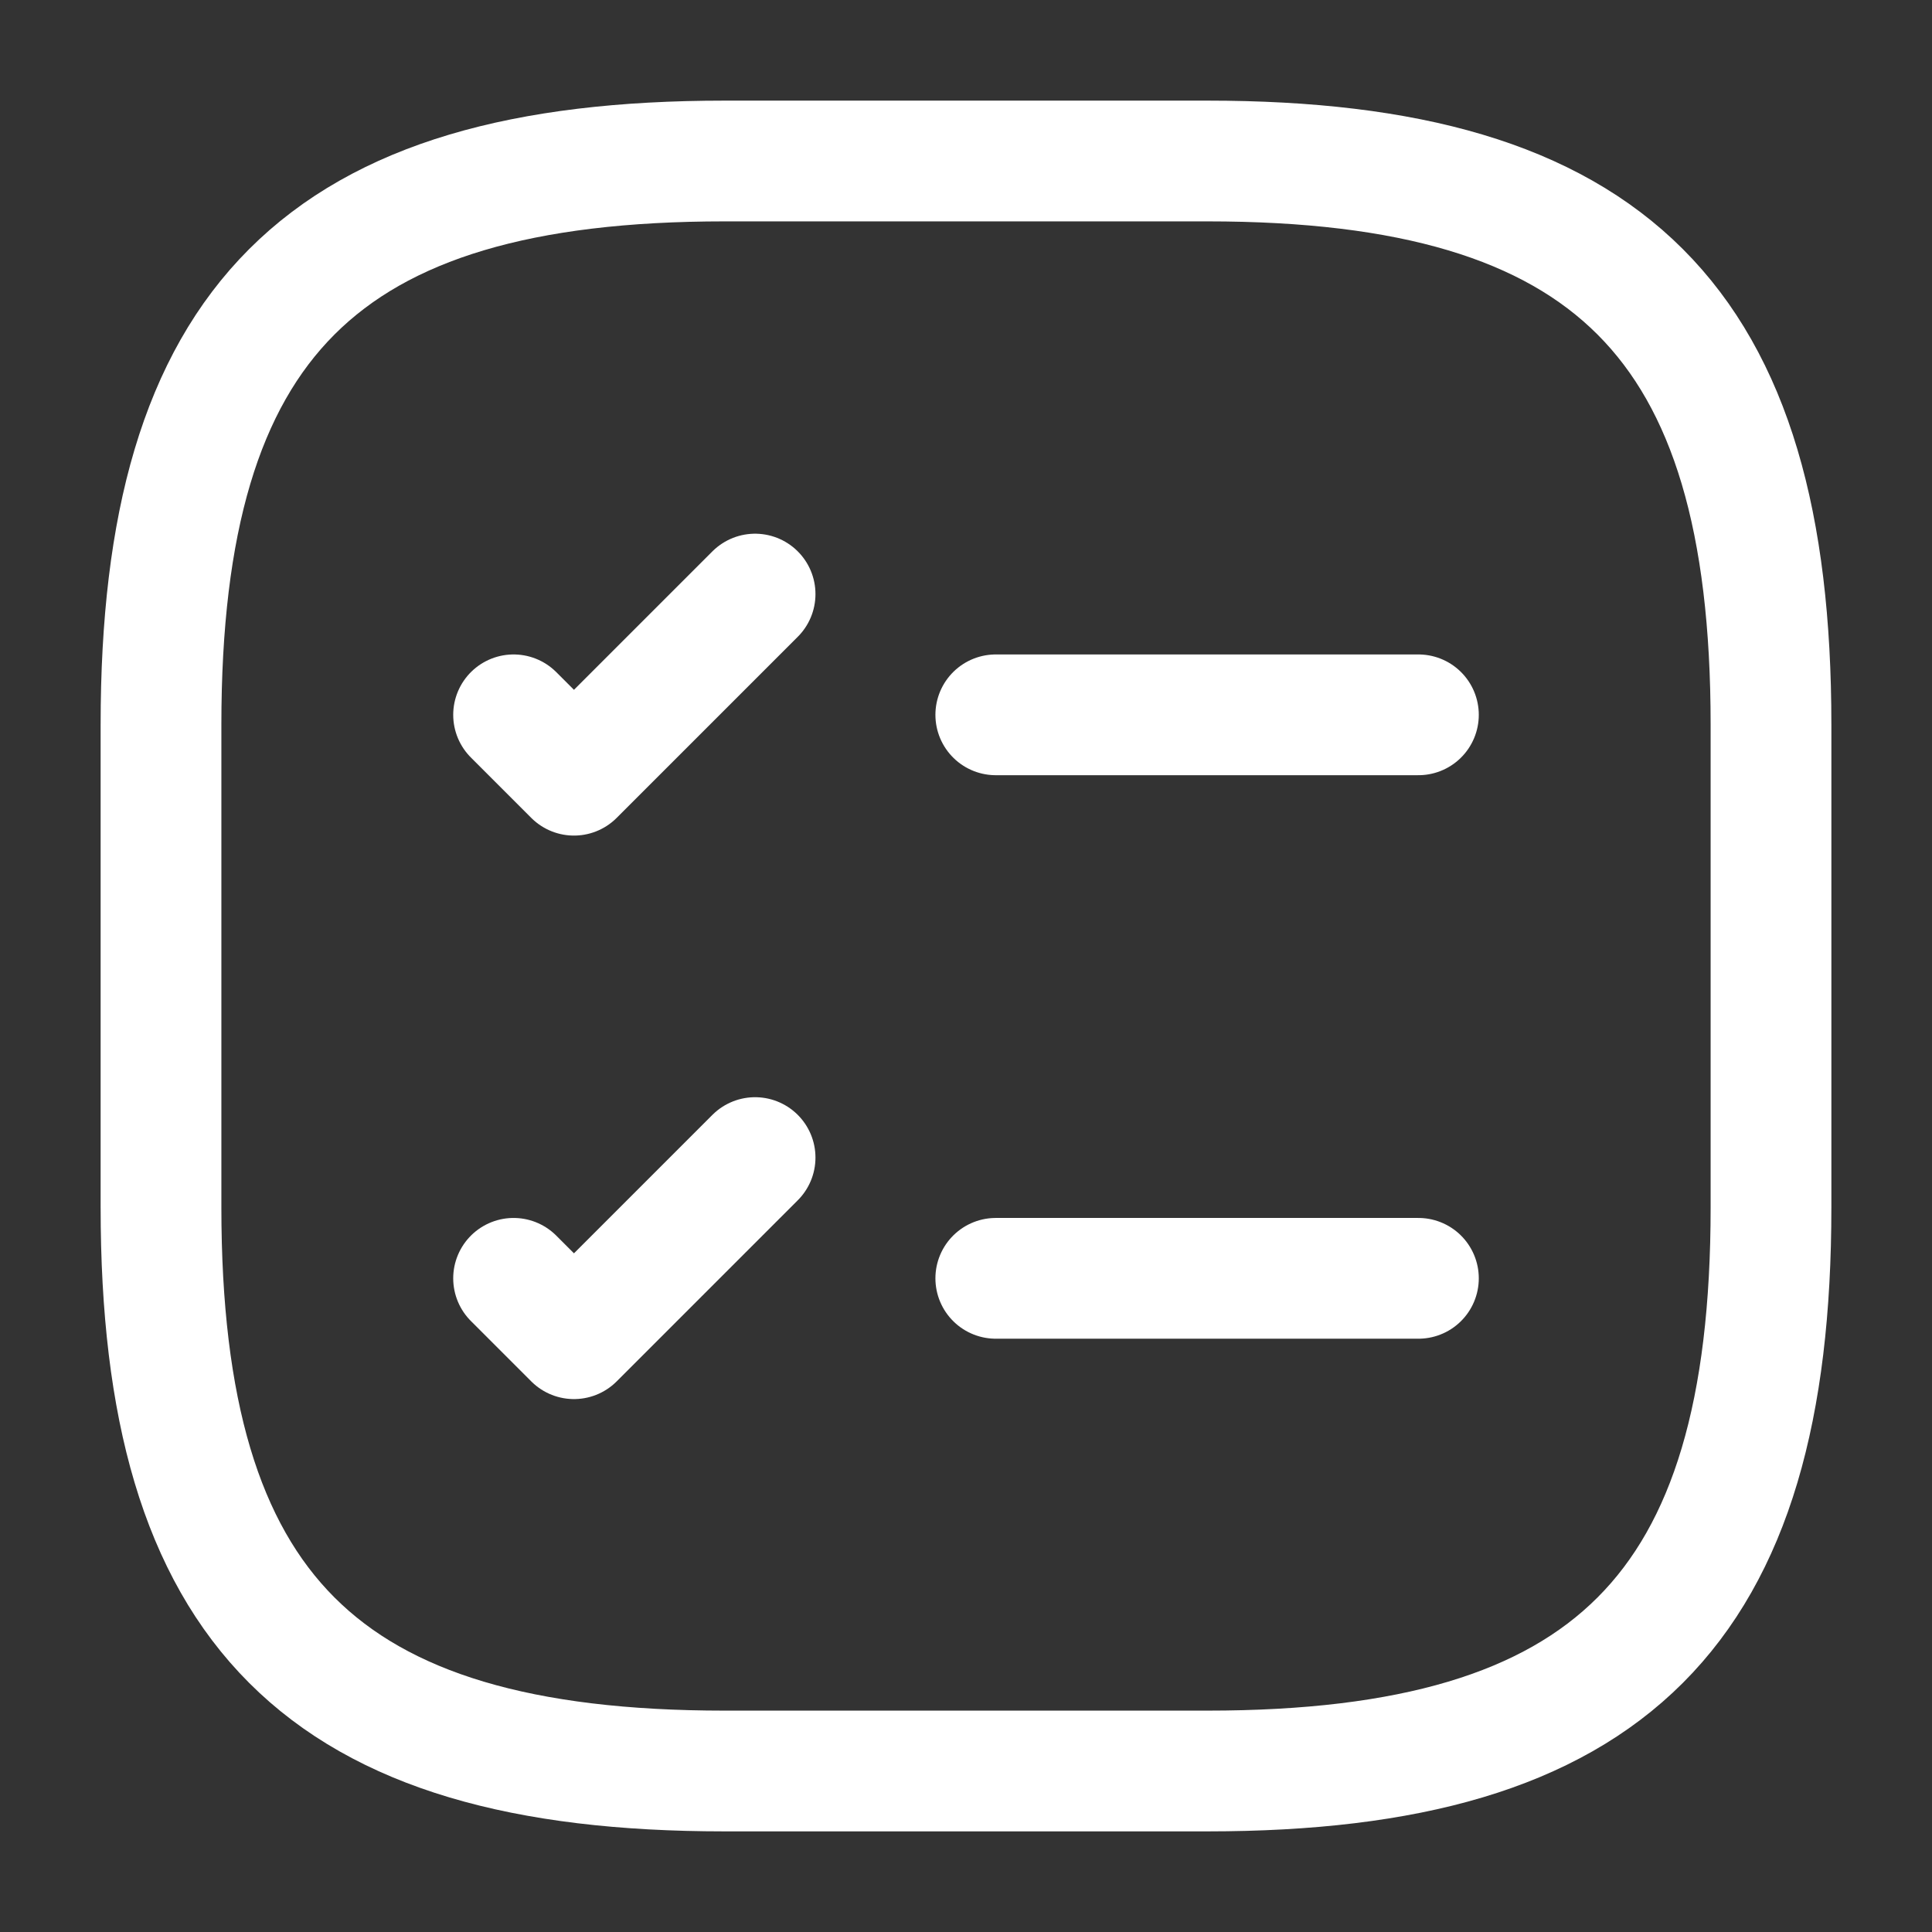 <svg width="180" height="180" viewBox="0 0 180 180" fill="none" xmlns="http://www.w3.org/2000/svg">
<rect x="0" y="0" width="180" height="180" fill="#333333" stroke="none"/>
<path d="M92.775 66.599H132.15" stroke="white" stroke-width="11.25" stroke-linecap="round" stroke-linejoin="round"/>
<path d="M47.85 66.599L53.475 72.224L70.35 55.349" stroke="white" stroke-width="11.25" stroke-linecap="round" stroke-linejoin="round"/>
<path d="M92.775 119.099H132.15" stroke="white" stroke-width="11.25" stroke-linecap="round" stroke-linejoin="round"/>
<path d="M47.85 119.099L53.475 124.724L70.35 107.849" stroke="white" stroke-width="11.25" stroke-linecap="round" stroke-linejoin="round"/>
<path d="M67.5 165H112.5C150 165 165 150 165 112.5V67.5C165 30 150 15 112.5 15H67.5C30 15 15 30 15 67.5V112.5C15 150 30 165 67.5 165Z" stroke="white" stroke-width="11.25" stroke-linecap="round" stroke-linejoin="round"/>
</svg>
